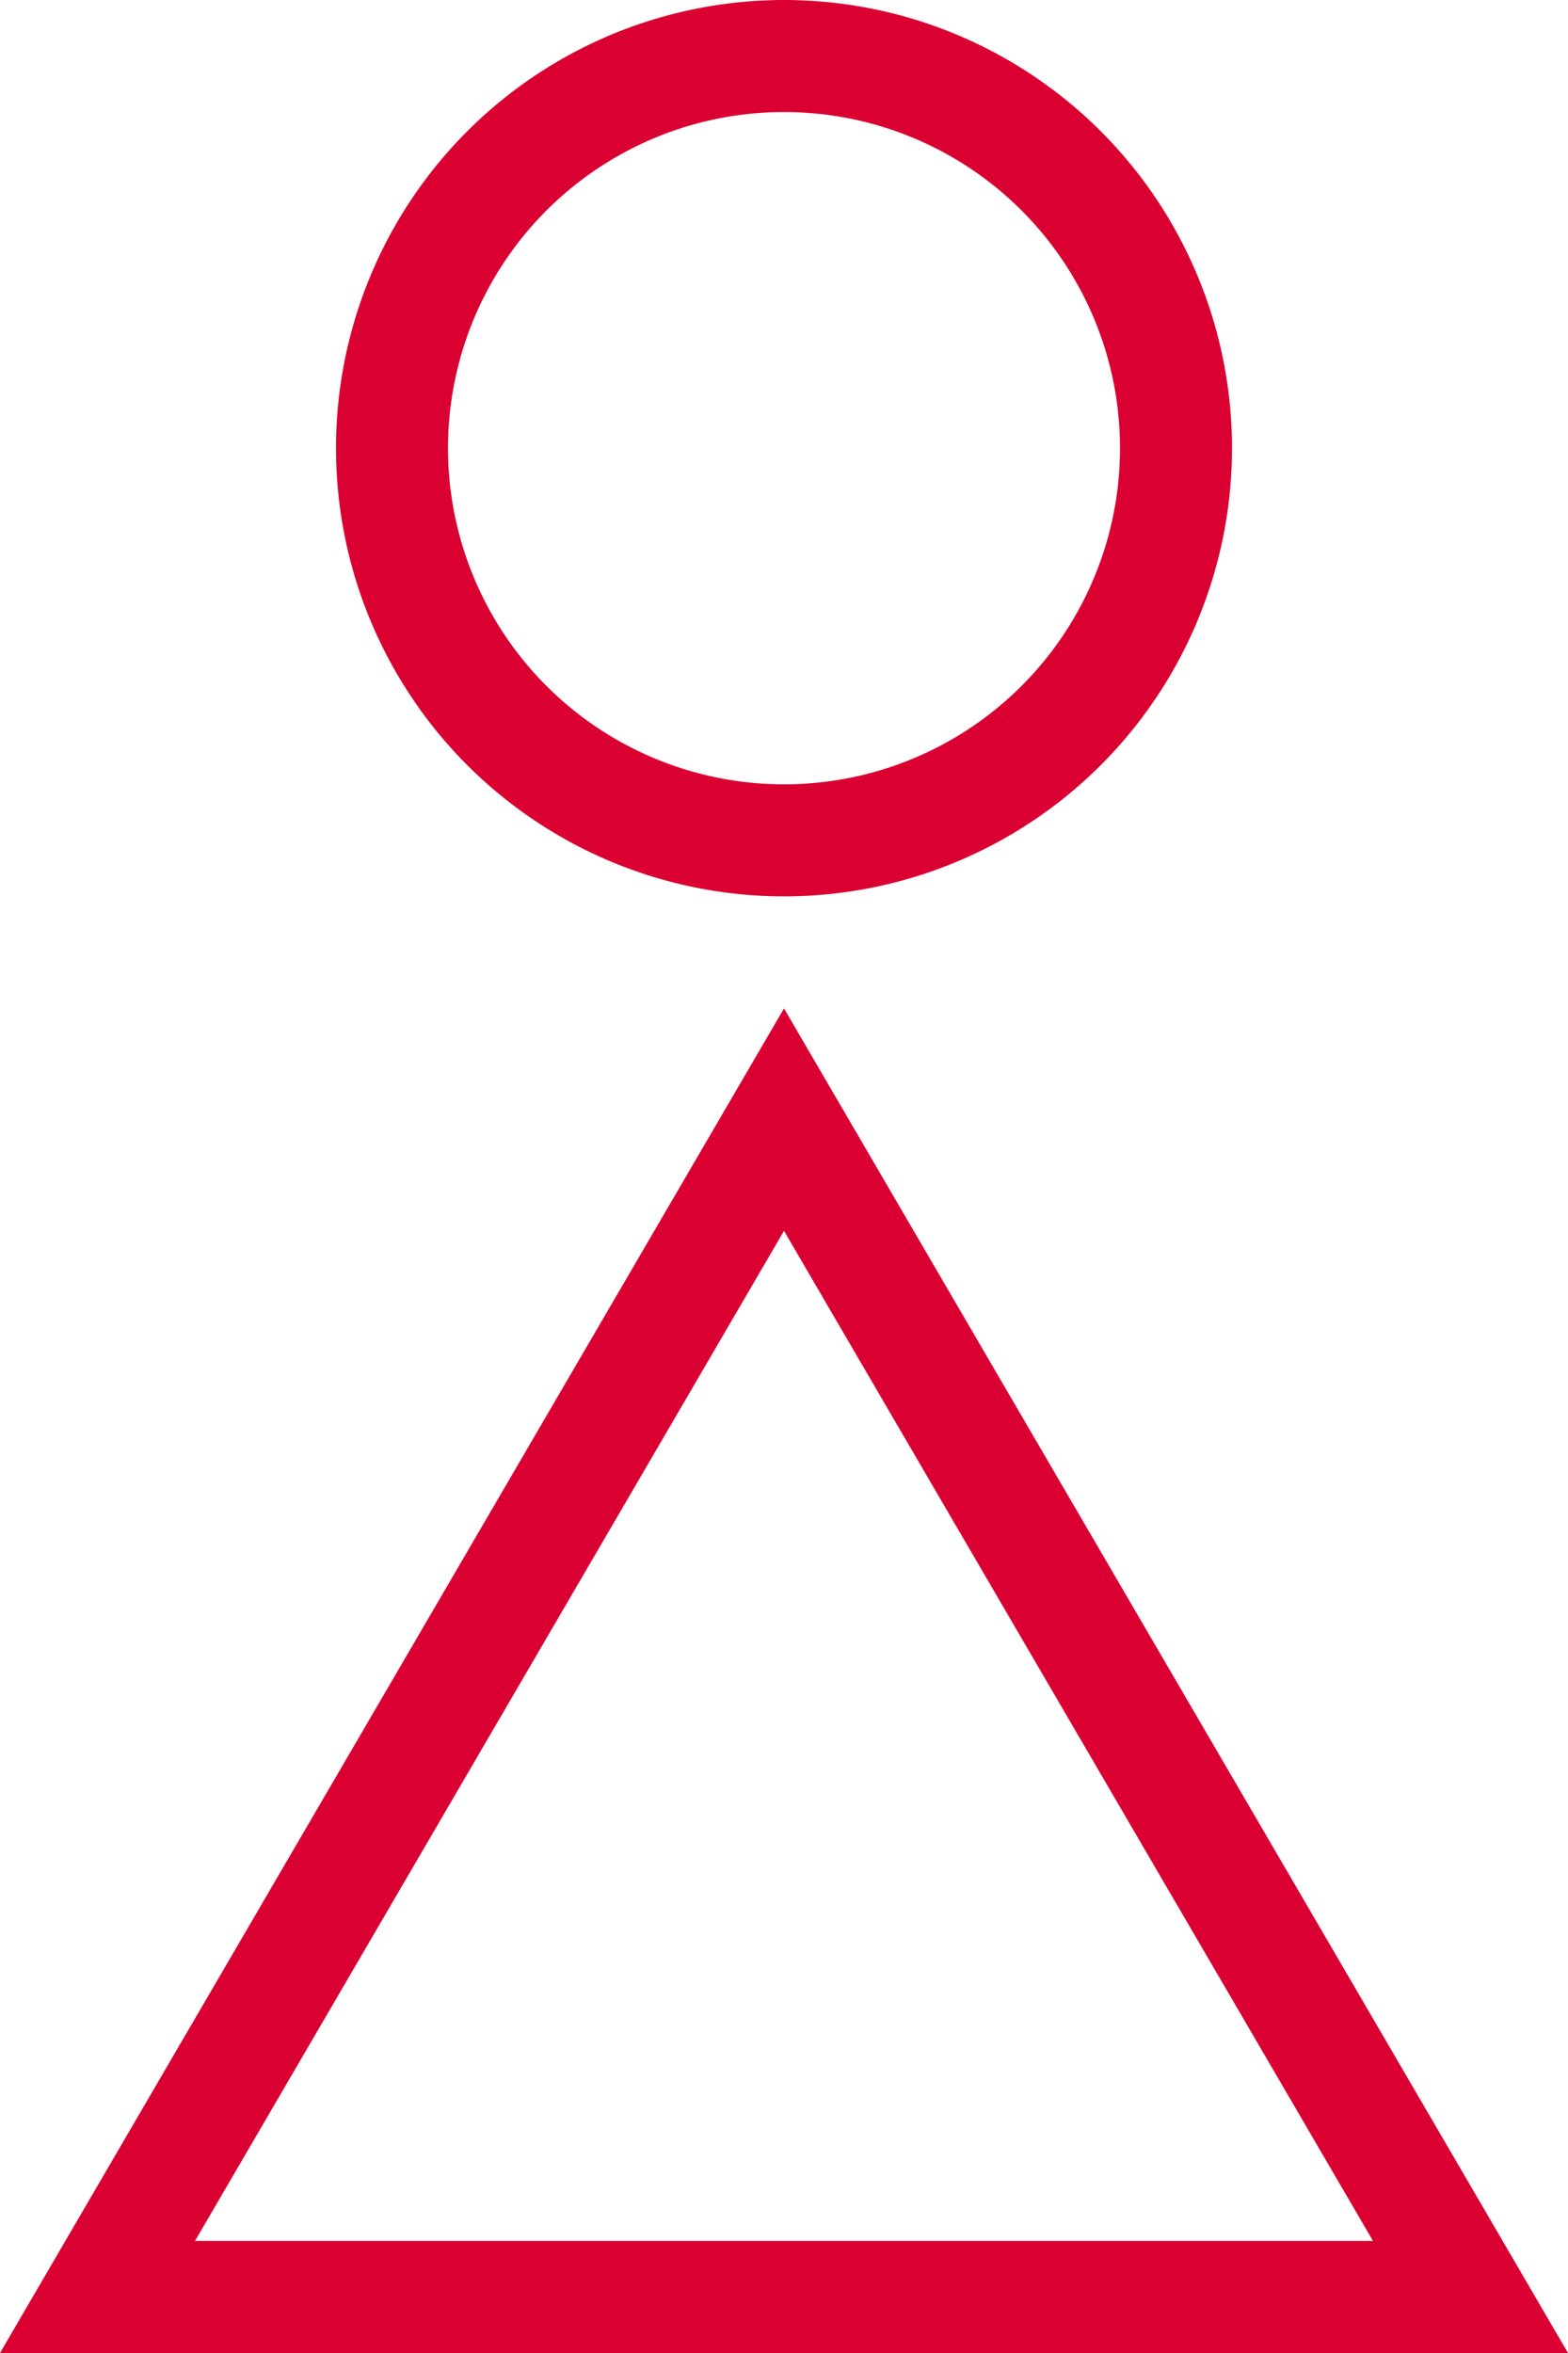 <svg xmlns="http://www.w3.org/2000/svg" width="14" height="21" viewBox="0 0 14 21">
  <g id="ic_profile_red" transform="translate(-1036 -190.702)">
    <g id="Polygon_1" data-name="Polygon 1" transform="translate(1036 199.702)" fill="none">
      <path d="M7,0l7,12H0Z" stroke="none"/>
      <path d="M 7 1.985 L 1.741 11 L 12.259 11 L 7 1.985 M 7 0 L 14 12 L 0 12 L 7 0 Z" stroke="none" fill="#db0032"/>
    </g>
    <g id="Ellipse_6167" data-name="Ellipse 6167" transform="translate(1039 190.702)" fill="none" stroke="#db0032" stroke-width="1">
      <circle cx="4" cy="4" r="4" stroke="none"/>
      <circle cx="4" cy="4" r="3.5" fill="none"/>
    </g>
  </g>
</svg>
